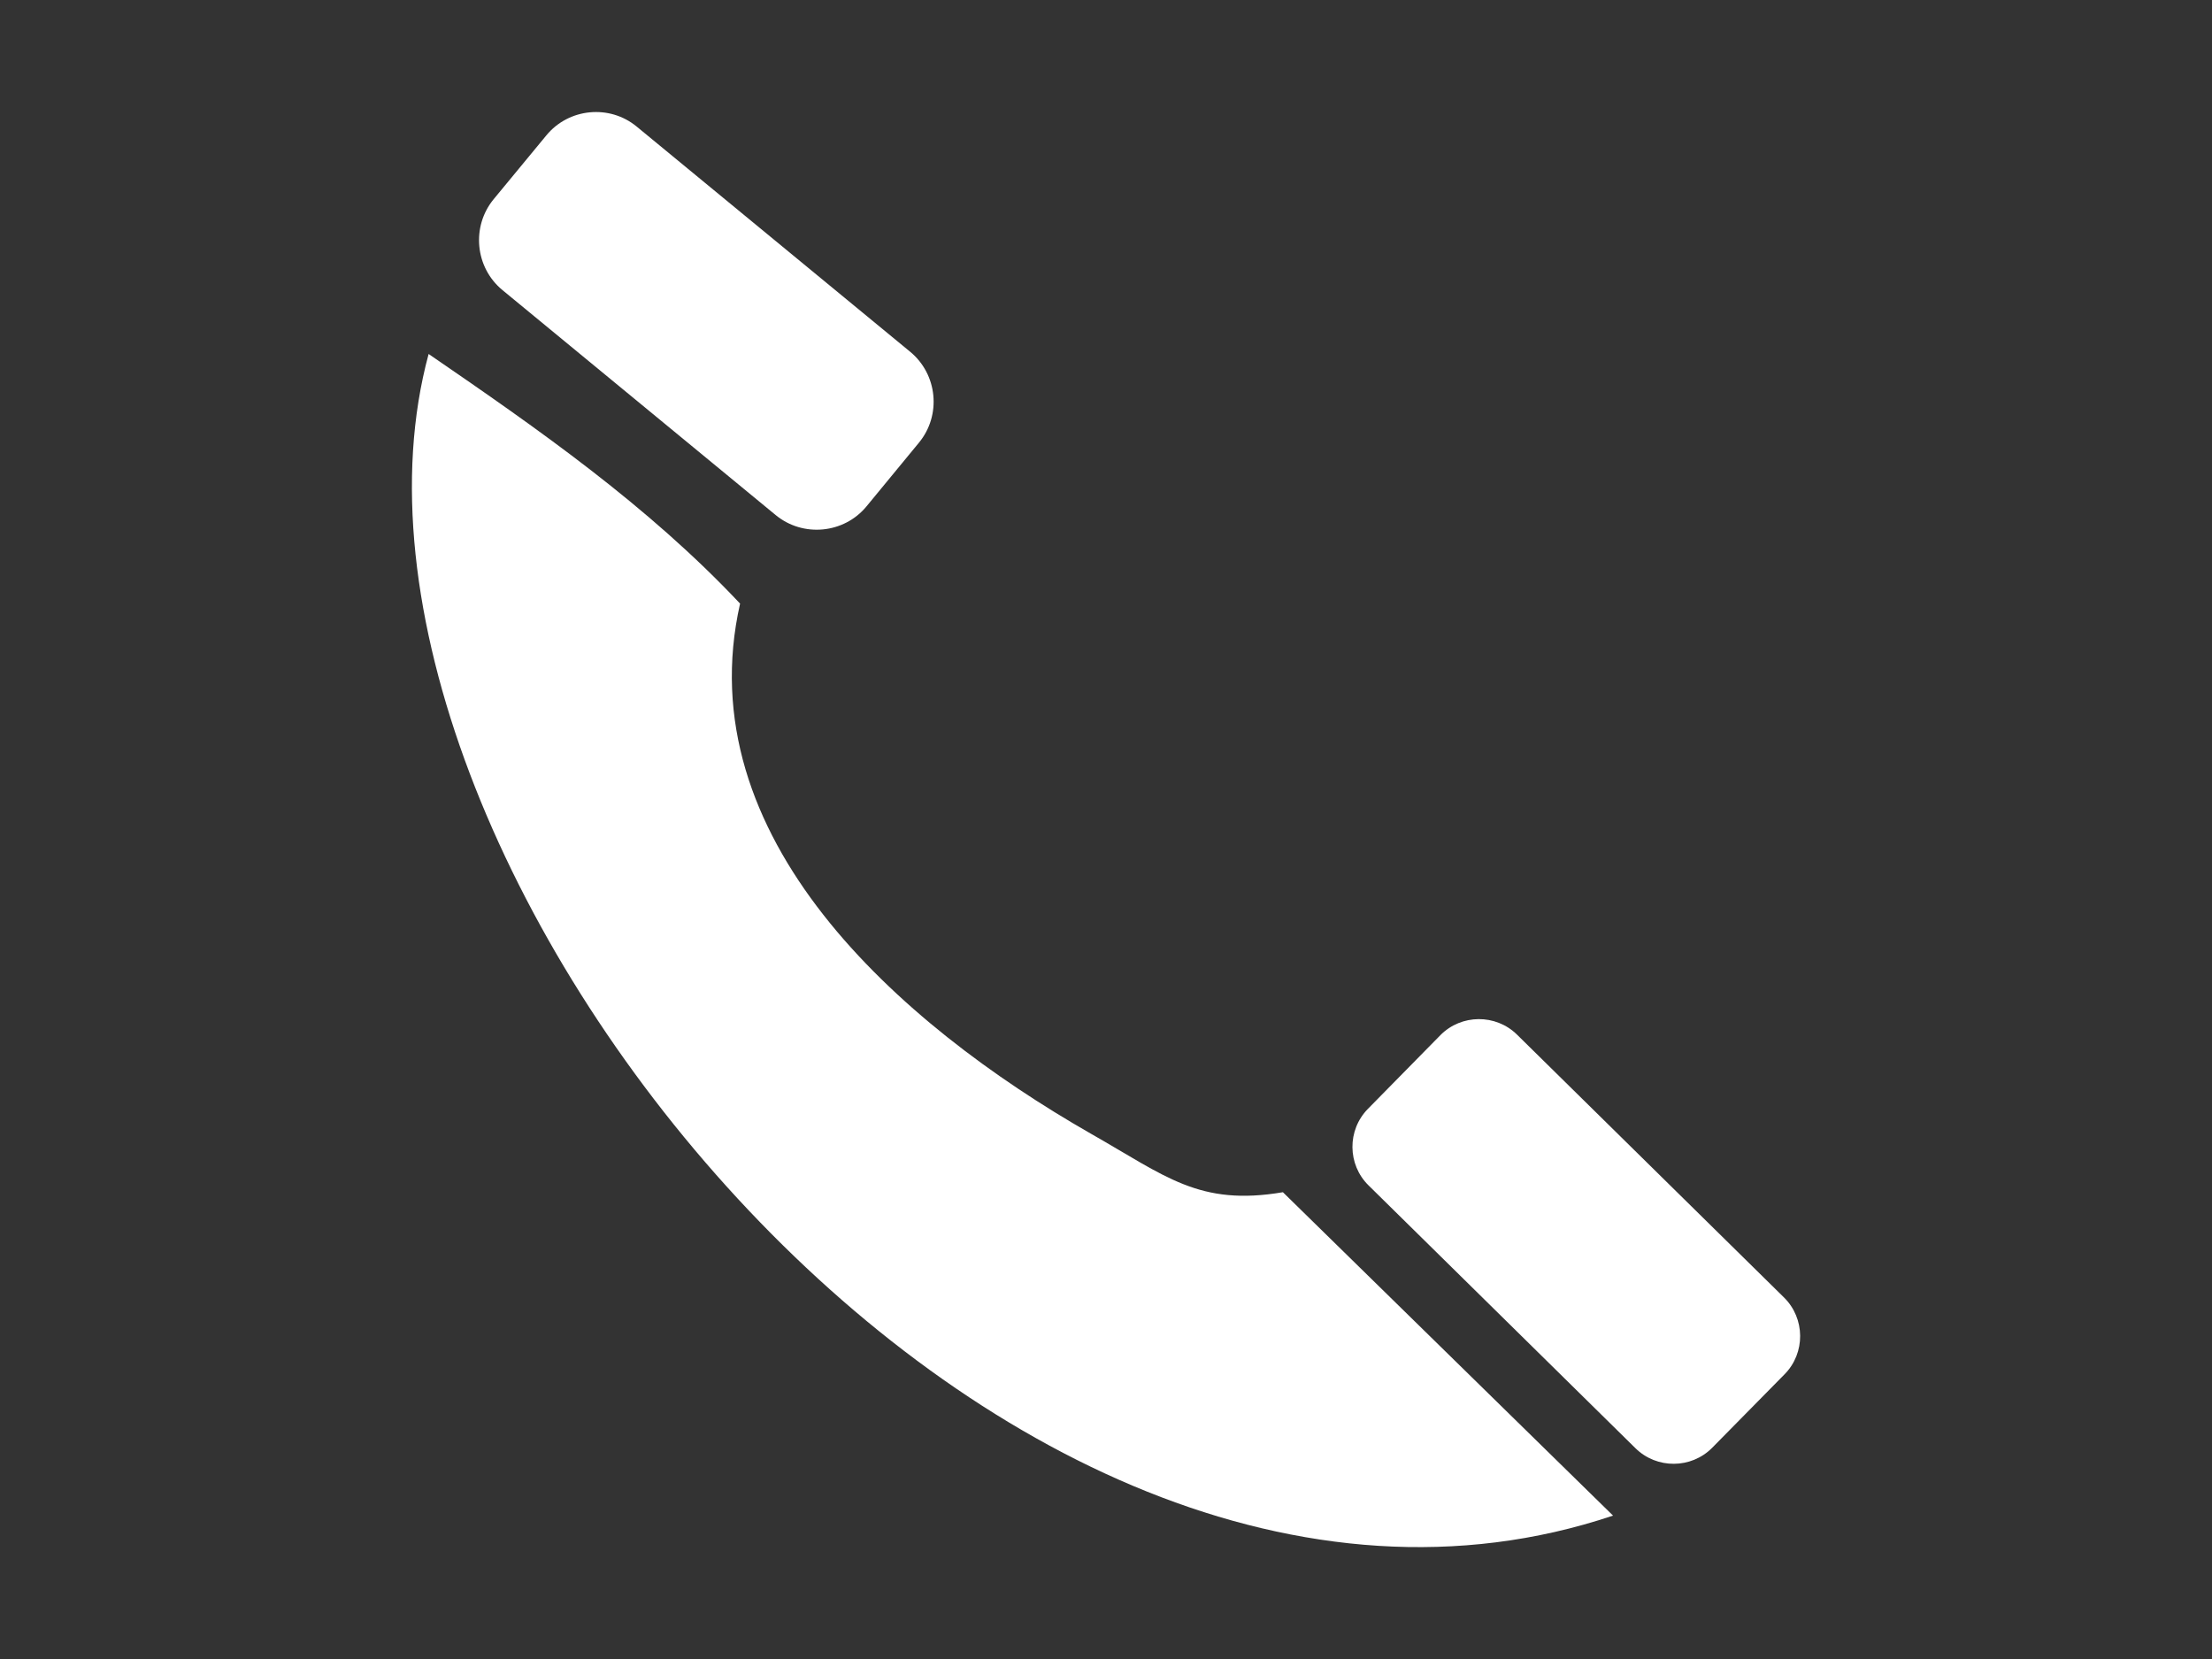 <?xml version="1.0" encoding="utf-8"?>
<!-- Generator: Adobe Illustrator 16.0.0, SVG Export Plug-In . SVG Version: 6.00 Build 0)  -->
<!DOCTYPE svg PUBLIC "-//W3C//DTD SVG 1.1//EN" "http://www.w3.org/Graphics/SVG/1.1/DTD/svg11.dtd">
<svg version="1.1" id="レイヤー_1" xmlns="http://www.w3.org/2000/svg" xmlns:xlink="http://www.w3.org/1999/xlink" x="0px"
	 y="0px" width="40px" height="30px" viewBox="-7.448 -2.025 40 30" enable-background="new -7.448 -2.025 40 30"
	 xml:space="preserve">
<rect x="-7.448" y="-2.025" width="40" height="30" fill="#333333" stroke="none"/>
<g id="Layer_x0020_1_1_">
	<path fill="#FFFFFF" d="M0.303,4.376c1.99,1.365,3.965,2.742,5.632,4.514c-0.955,4.221,2.859,7.592,6.337,9.582
		c1.363,0.774,1.963,1.319,3.479,1.062l5.97,5.848C10.486,29.151-2.121,13.323,0.303,4.376L0.303,4.376z M17.289,18.026l1.31-1.332
		c0.378-0.383,1.002-0.387,1.385-0.01l4.829,4.754c0.383,0.377,0.39,1.002,0.011,1.387l-1.31,1.33
		c-0.379,0.383-1.002,0.387-1.386,0.01L17.3,19.411C16.916,19.034,16.91,18.411,17.289,18.026z M1.479,1.577L2.43,0.425
		c0.406-0.496,1.146-0.568,1.639-0.158l4.943,4.07c0.494,0.408,0.566,1.146,0.159,1.641l-0.95,1.154
		C7.813,7.626,7.074,7.696,6.58,7.29L1.637,3.22C1.143,2.812,1.071,2.073,1.479,1.577L1.479,1.577z"/>
</g>
</svg>
